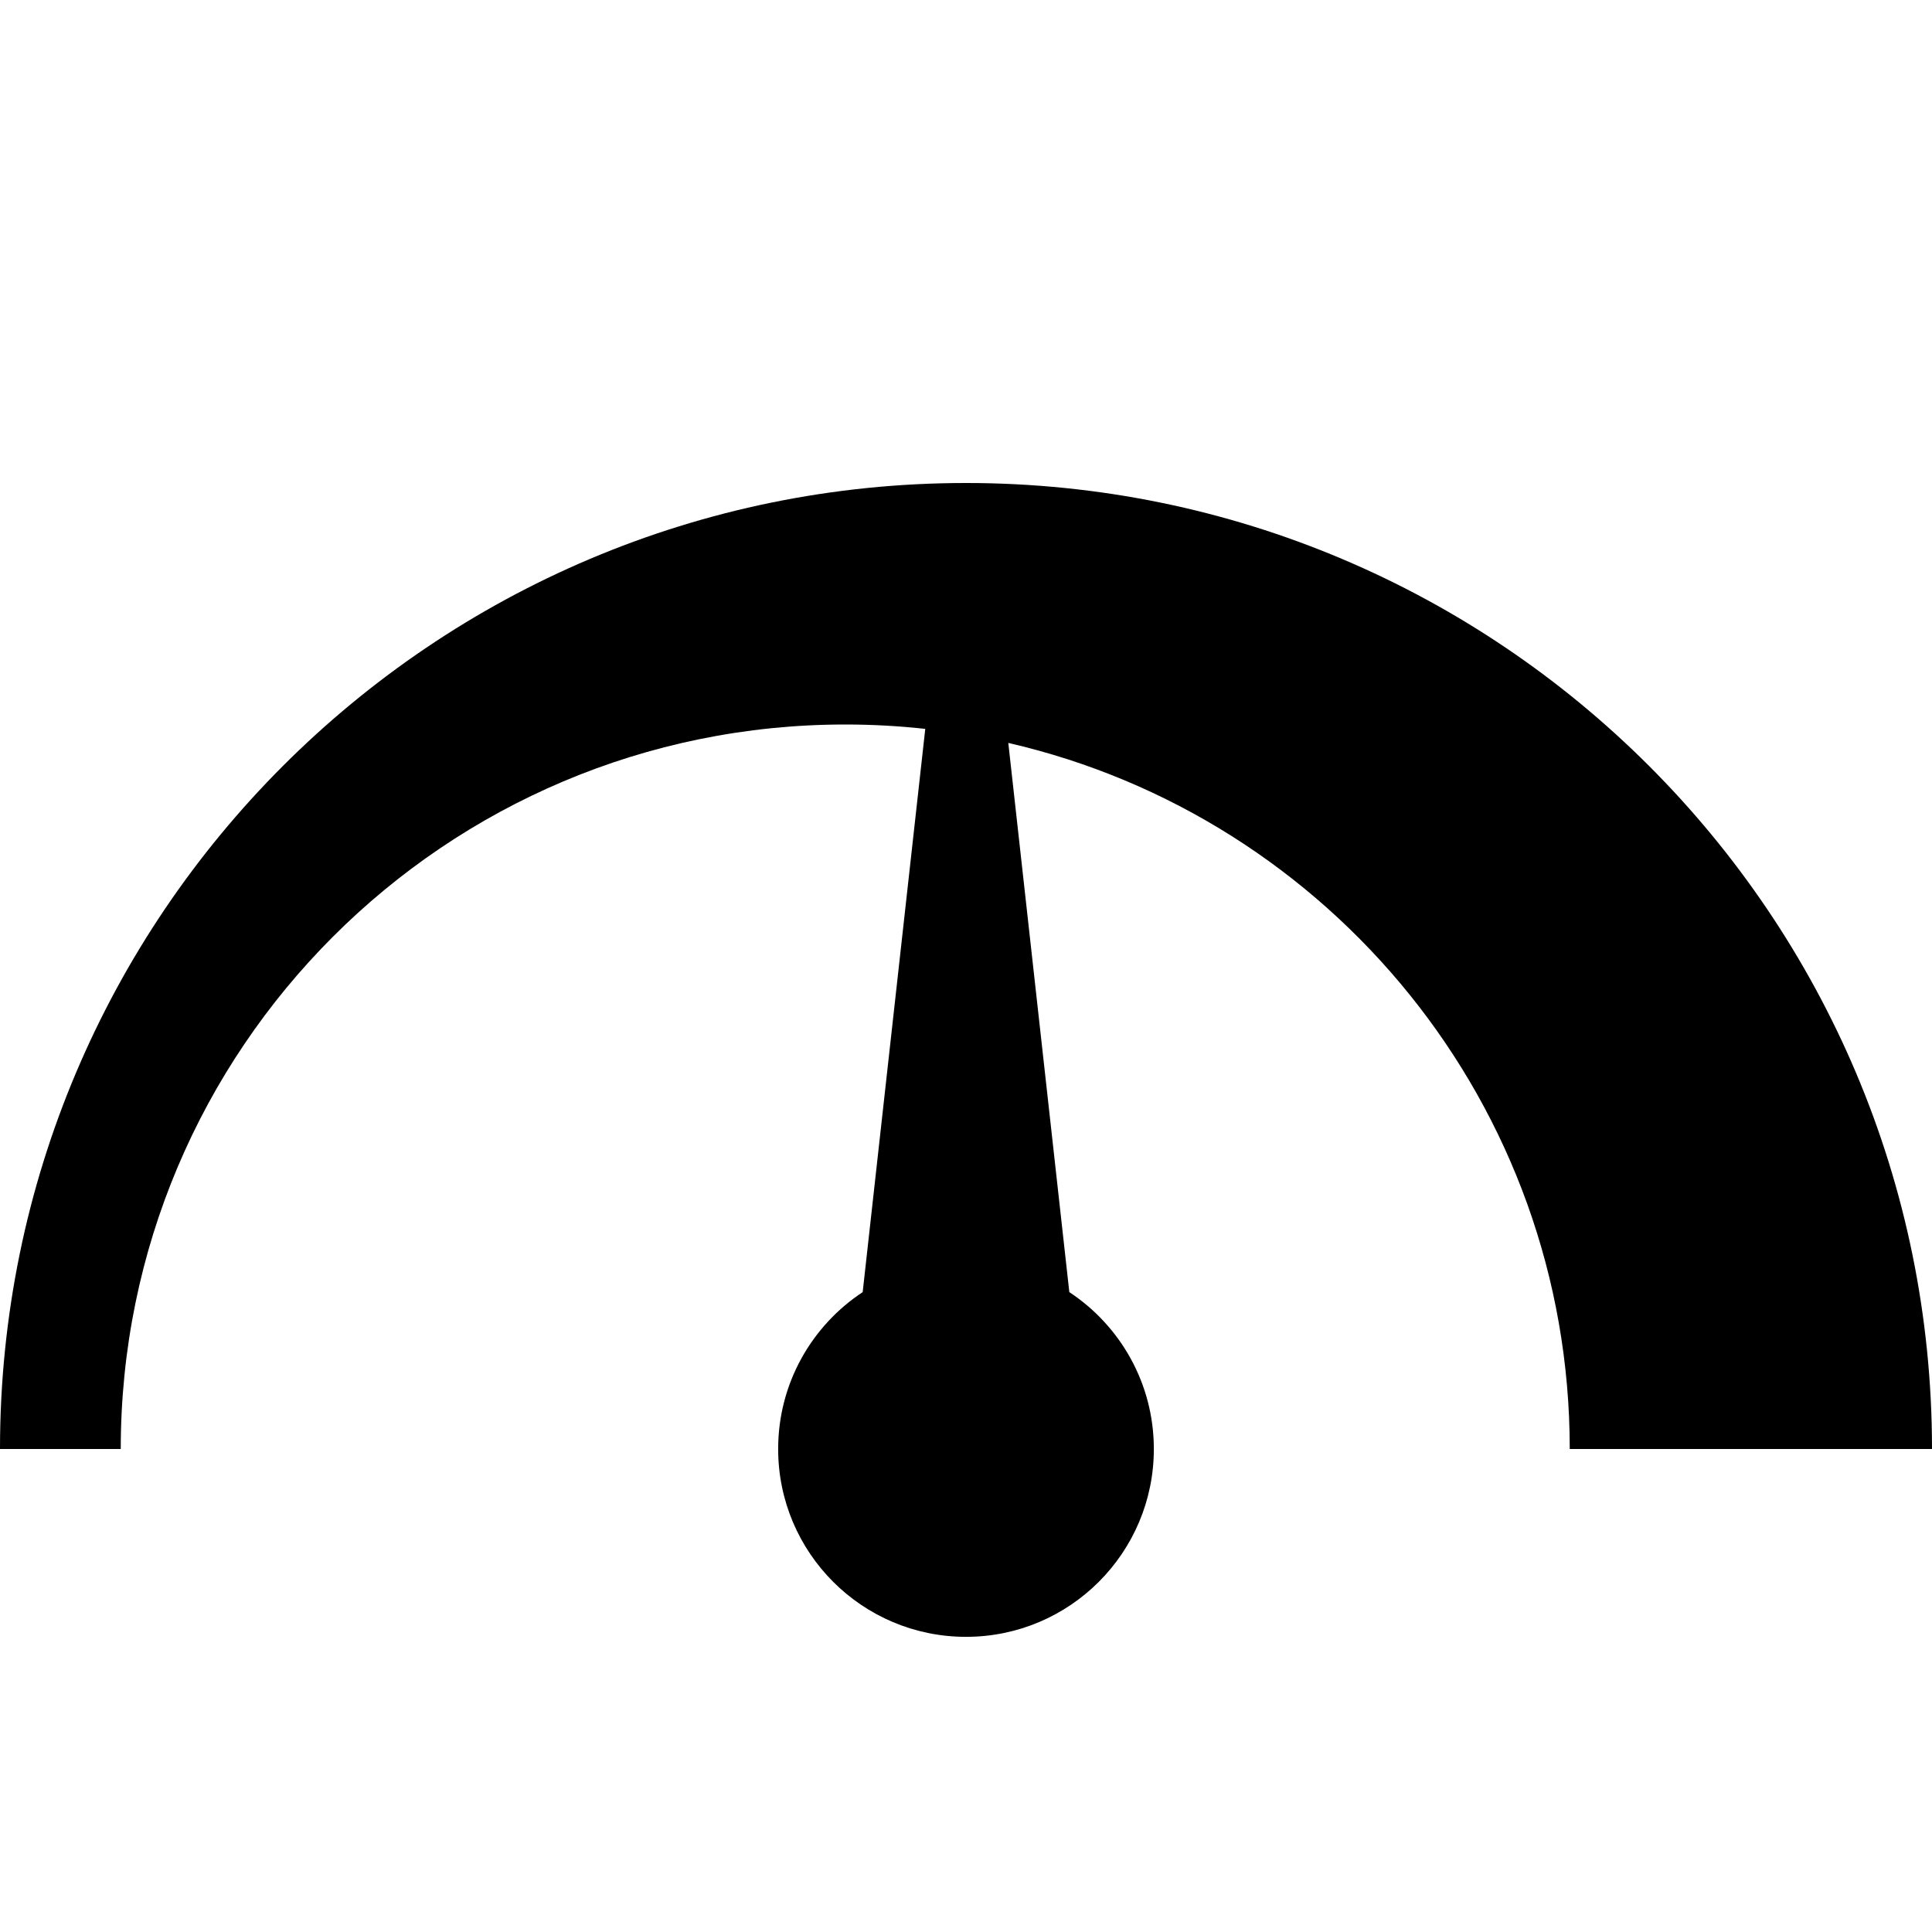<svg xmlns="http://www.w3.org/2000/svg" viewBox="0 0 512 512"><path d="M256 128c-141.385 0-256 114.614-256 256h32c0-106.039 85.961-192 192-192 7.167 0 14.241.396 21.205 1.16l-16.586 149.264c-13.494 8.904-22.399 24.199-22.399 41.576 0 27.492 22.288 49.779 49.78 49.779s49.78-22.287 49.78-49.779c0-17.377-8.904-32.672-22.398-41.576l-16.172-145.542c85.23 19.601 148.79 95.936 148.79 187.118h96c0-141.386-114.615-256-256-256z"/></svg>